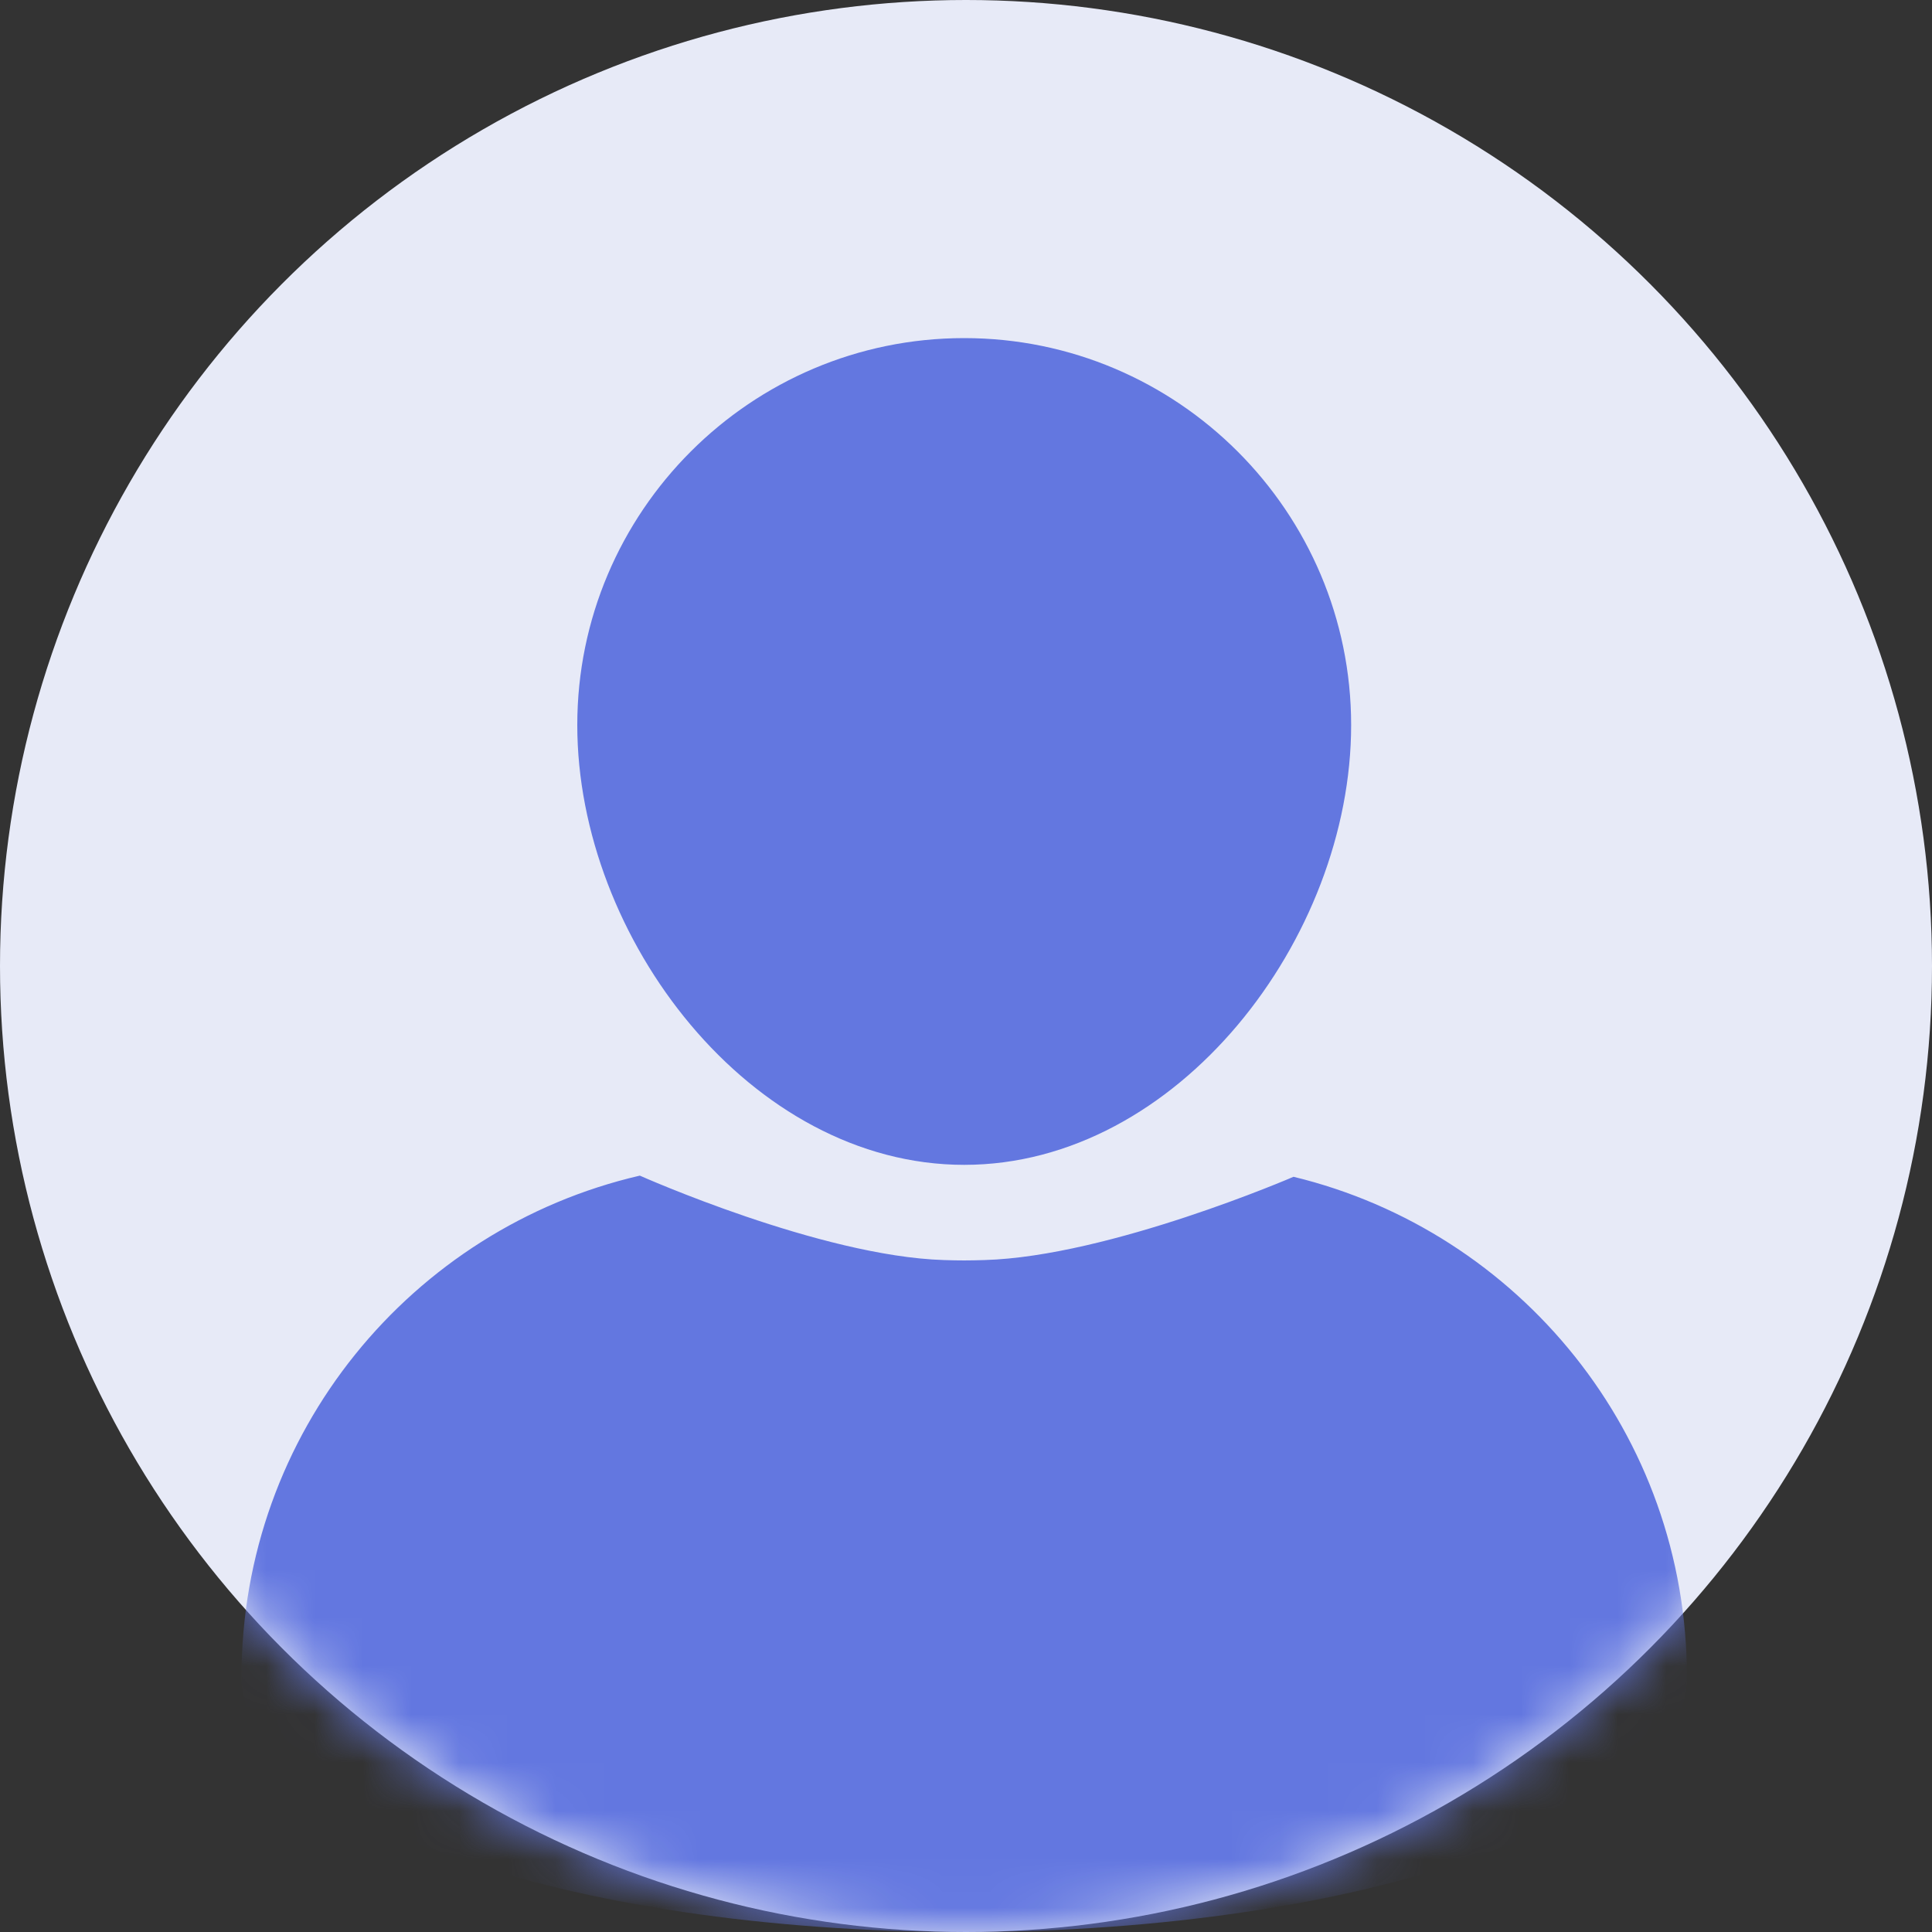 <svg width="40" height="40" viewBox="0 0 40 40" fill="none" xmlns="http://www.w3.org/2000/svg">
<rect x="0" y="0" width="40" height="40" fill="#333333" stroke="none"/>
<circle cx="20" cy="20" r="20" fill="#E7EAF7"/>
<mask id="mask0" style="mask-type:alpha" maskUnits="userSpaceOnUse" x="0" y="0" width="40" height="40">
<circle cx="20" cy="20" r="20" fill="#F8F8F8"/>
</mask>
<g mask="url(#mask0)">
<path d="M19.963 24.117C24.381 24.117 27.974 19.429 27.974 15.012C27.974 10.594 24.381 7 19.963 7C15.545 7 11.952 10.594 11.952 15.012C11.952 19.428 15.546 24.117 19.963 24.117Z" fill="#6377E0"/>
<path d="M19.541 26.088C19.871 26.099 20.056 26.098 20.385 26.088C22.971 26.012 26.781 24.364 26.781 24.364C31.454 25.495 34.926 29.701 34.926 34.723C34.926 37.637 28.227 40 19.963 40C11.699 40 5 37.637 5 34.723C5 29.665 8.522 25.434 13.247 24.34C13.247 24.34 16.991 26.01 19.541 26.088Z" fill="#6377E0"/>
</g>
</svg>
